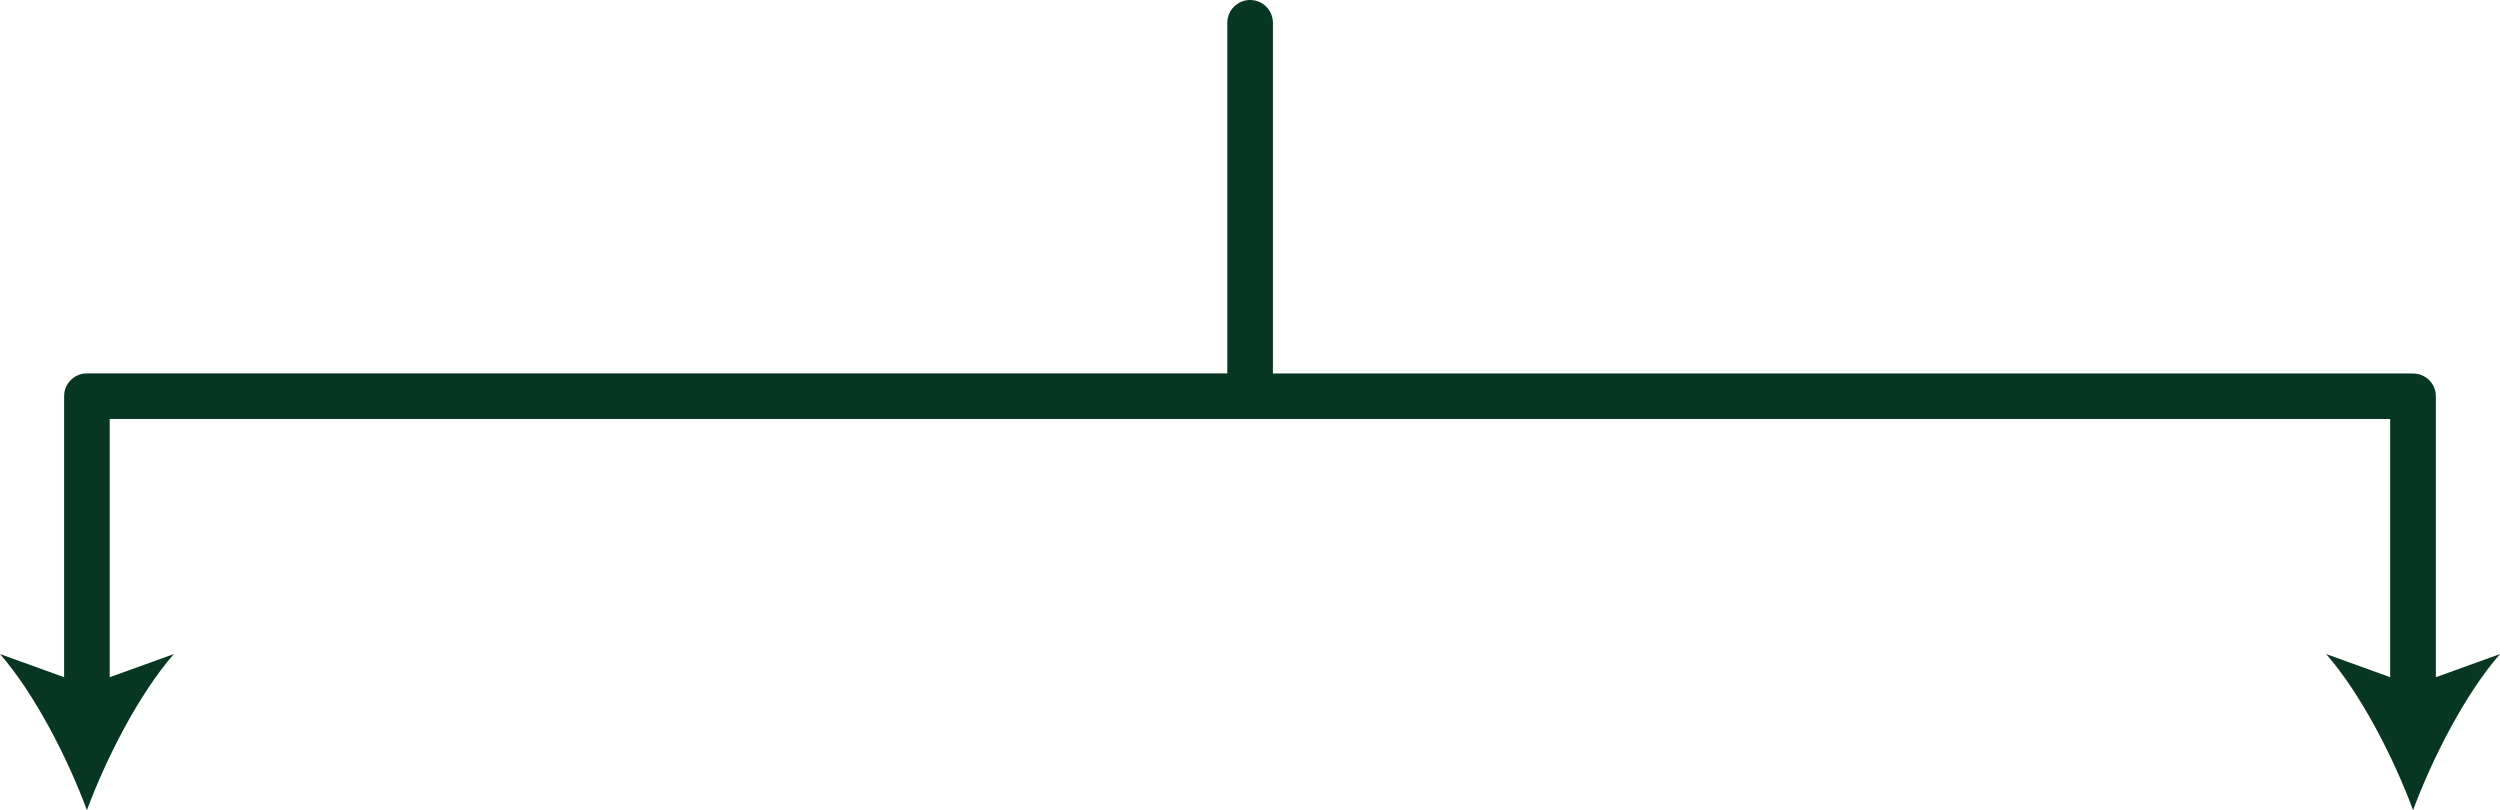 <?xml version="1.0" encoding="UTF-8"?>
<svg id="_レイヤー_2" data-name="レイヤー 2" xmlns="http://www.w3.org/2000/svg" viewBox="0 0 216 70">
  <defs>
    <style>
      .cls-1 {
        fill: #073723;
        stroke-width: 0px;
      }
    </style>
  </defs>
  <g id="_レイヤー_1-2" data-name="レイヤー 1">
    <path class="cls-1" d="M210.46,58.52v-24.28c0-1.09-.88-1.97-1.97-1.97h-98.51V1.97c0-1.09-.88-1.97-1.97-1.97s-1.97.88-1.97,1.97v30.29H7.51c-1.09,0-1.97.88-1.97,1.97v24.28l-5.54-2c3.01,3.45,5.85,9,7.51,13.49,1.66-4.48,4.5-10.04,7.51-13.49l-5.54,2v-22.31h197.03v22.31l-5.53-2c3.01,3.45,5.85,9,7.51,13.49,1.66-4.48,4.5-10.04,7.51-13.49l-5.54,2Z"/>
  </g>
</svg>